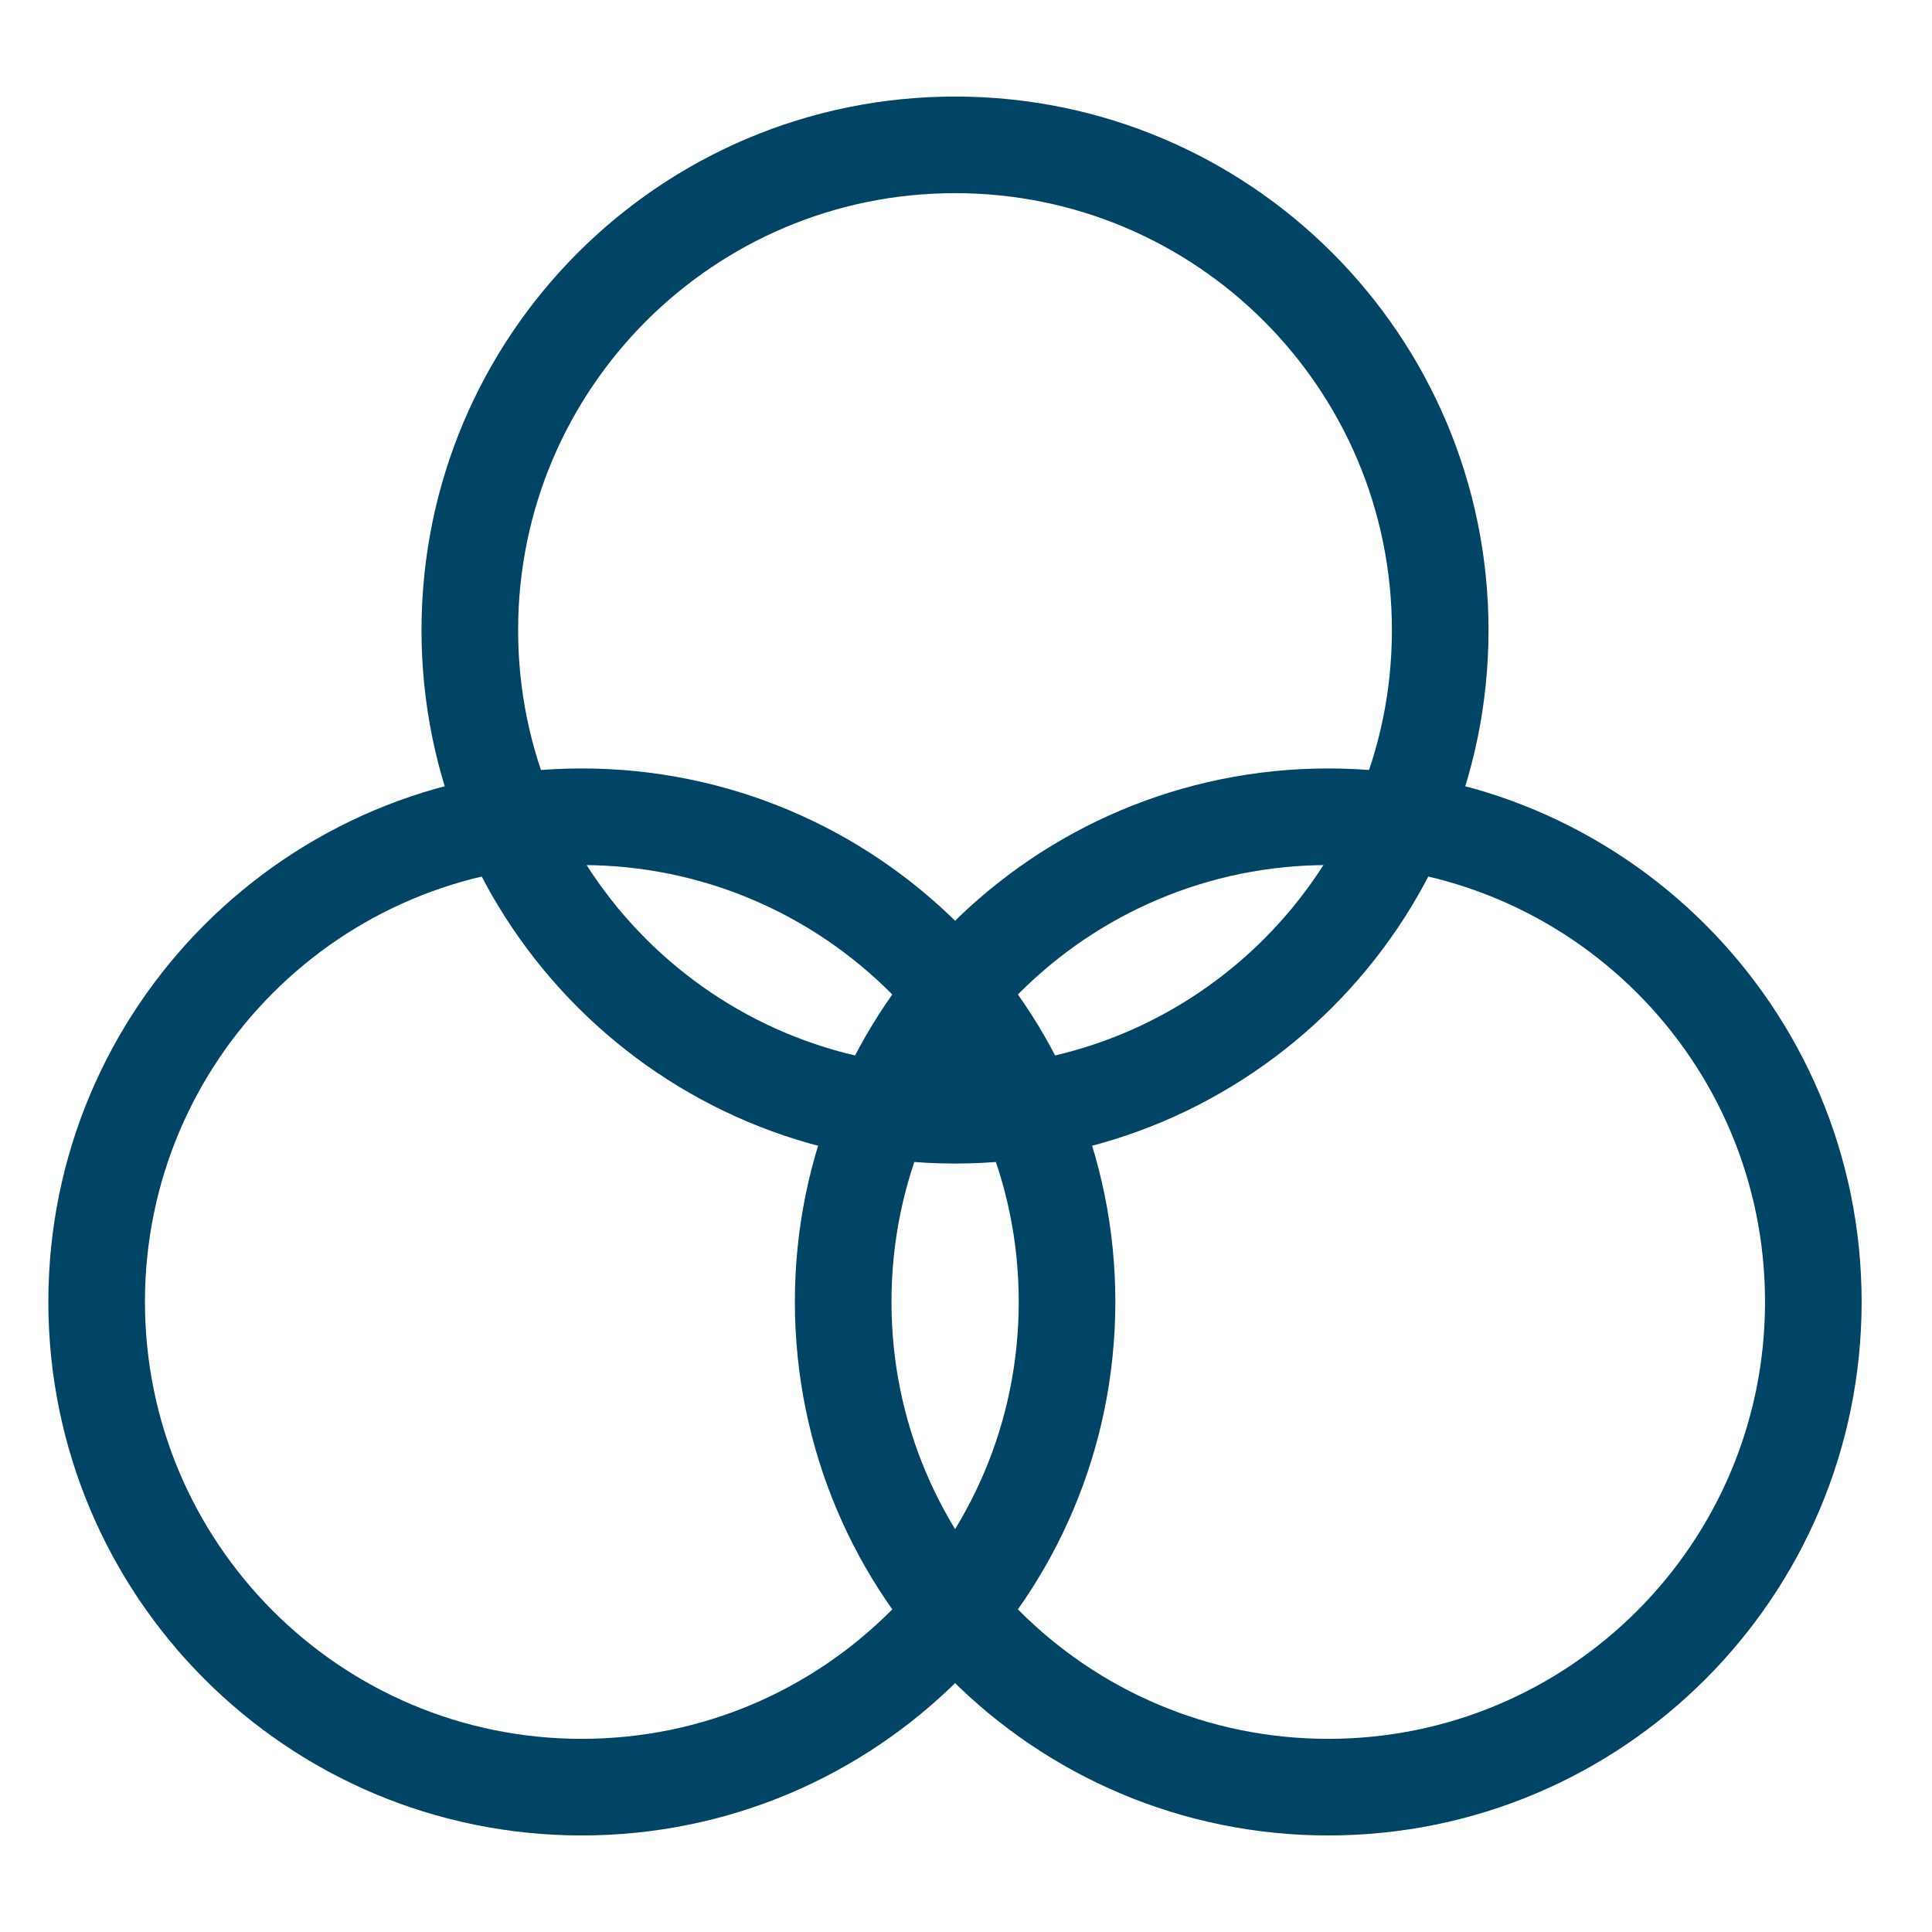 <?xml version="1.0" encoding="UTF-8"?>
<svg xmlns="http://www.w3.org/2000/svg" xmlns:xlink="http://www.w3.org/1999/xlink" width="36px" height="36px" viewBox="0 0 36 36" version="1.1">
<g id="surface1">
<path style="fill:none;stroke-width:2;stroke-linecap:round;stroke-linejoin:round;stroke:rgb(0%,26.667%,40%);stroke-opacity:1;stroke-miterlimit:4;" d="M 19.774 23.09 C 25.321 23.09 29.818 18.594 29.818 13.047 C 29.818 7.496 25.321 2.999 19.774 2.999 C 14.223 2.999 9.727 7.496 9.727 13.047 C 9.727 18.594 14.223 23.09 19.774 23.09 Z M 19.774 23.09 " transform="matrix(0.9,0,0,0.9,0,0)"/>
<path style="fill:none;stroke-width:2;stroke-linecap:round;stroke-linejoin:round;stroke:rgb(0%,26.667%,40%);stroke-opacity:1;stroke-miterlimit:4;" d="M 12.044 37.001 C 17.595 37.001 22.092 32.504 22.092 26.953 C 22.092 21.406 17.595 16.91 12.044 16.91 C 6.497 16.91 2.001 21.406 2.001 26.953 C 2.001 32.504 6.497 37.001 12.044 37.001 Z M 12.044 37.001 " transform="matrix(0.9,0,0,0.9,0,0)"/>
<path style="fill:none;stroke-width:2;stroke-linecap:round;stroke-linejoin:round;stroke:rgb(0%,26.667%,40%);stroke-opacity:1;stroke-miterlimit:4;" d="M 27.5 37.001 C 33.047 37.001 37.543 32.504 37.543 26.953 C 37.543 21.406 33.047 16.91 27.5 16.91 C 21.953 16.91 17.457 21.406 17.457 26.953 C 17.457 32.504 21.953 37.001 27.5 37.001 Z M 27.5 37.001 " transform="matrix(0.9,0,0,0.9,0,0)"/>
</g>
</svg>
